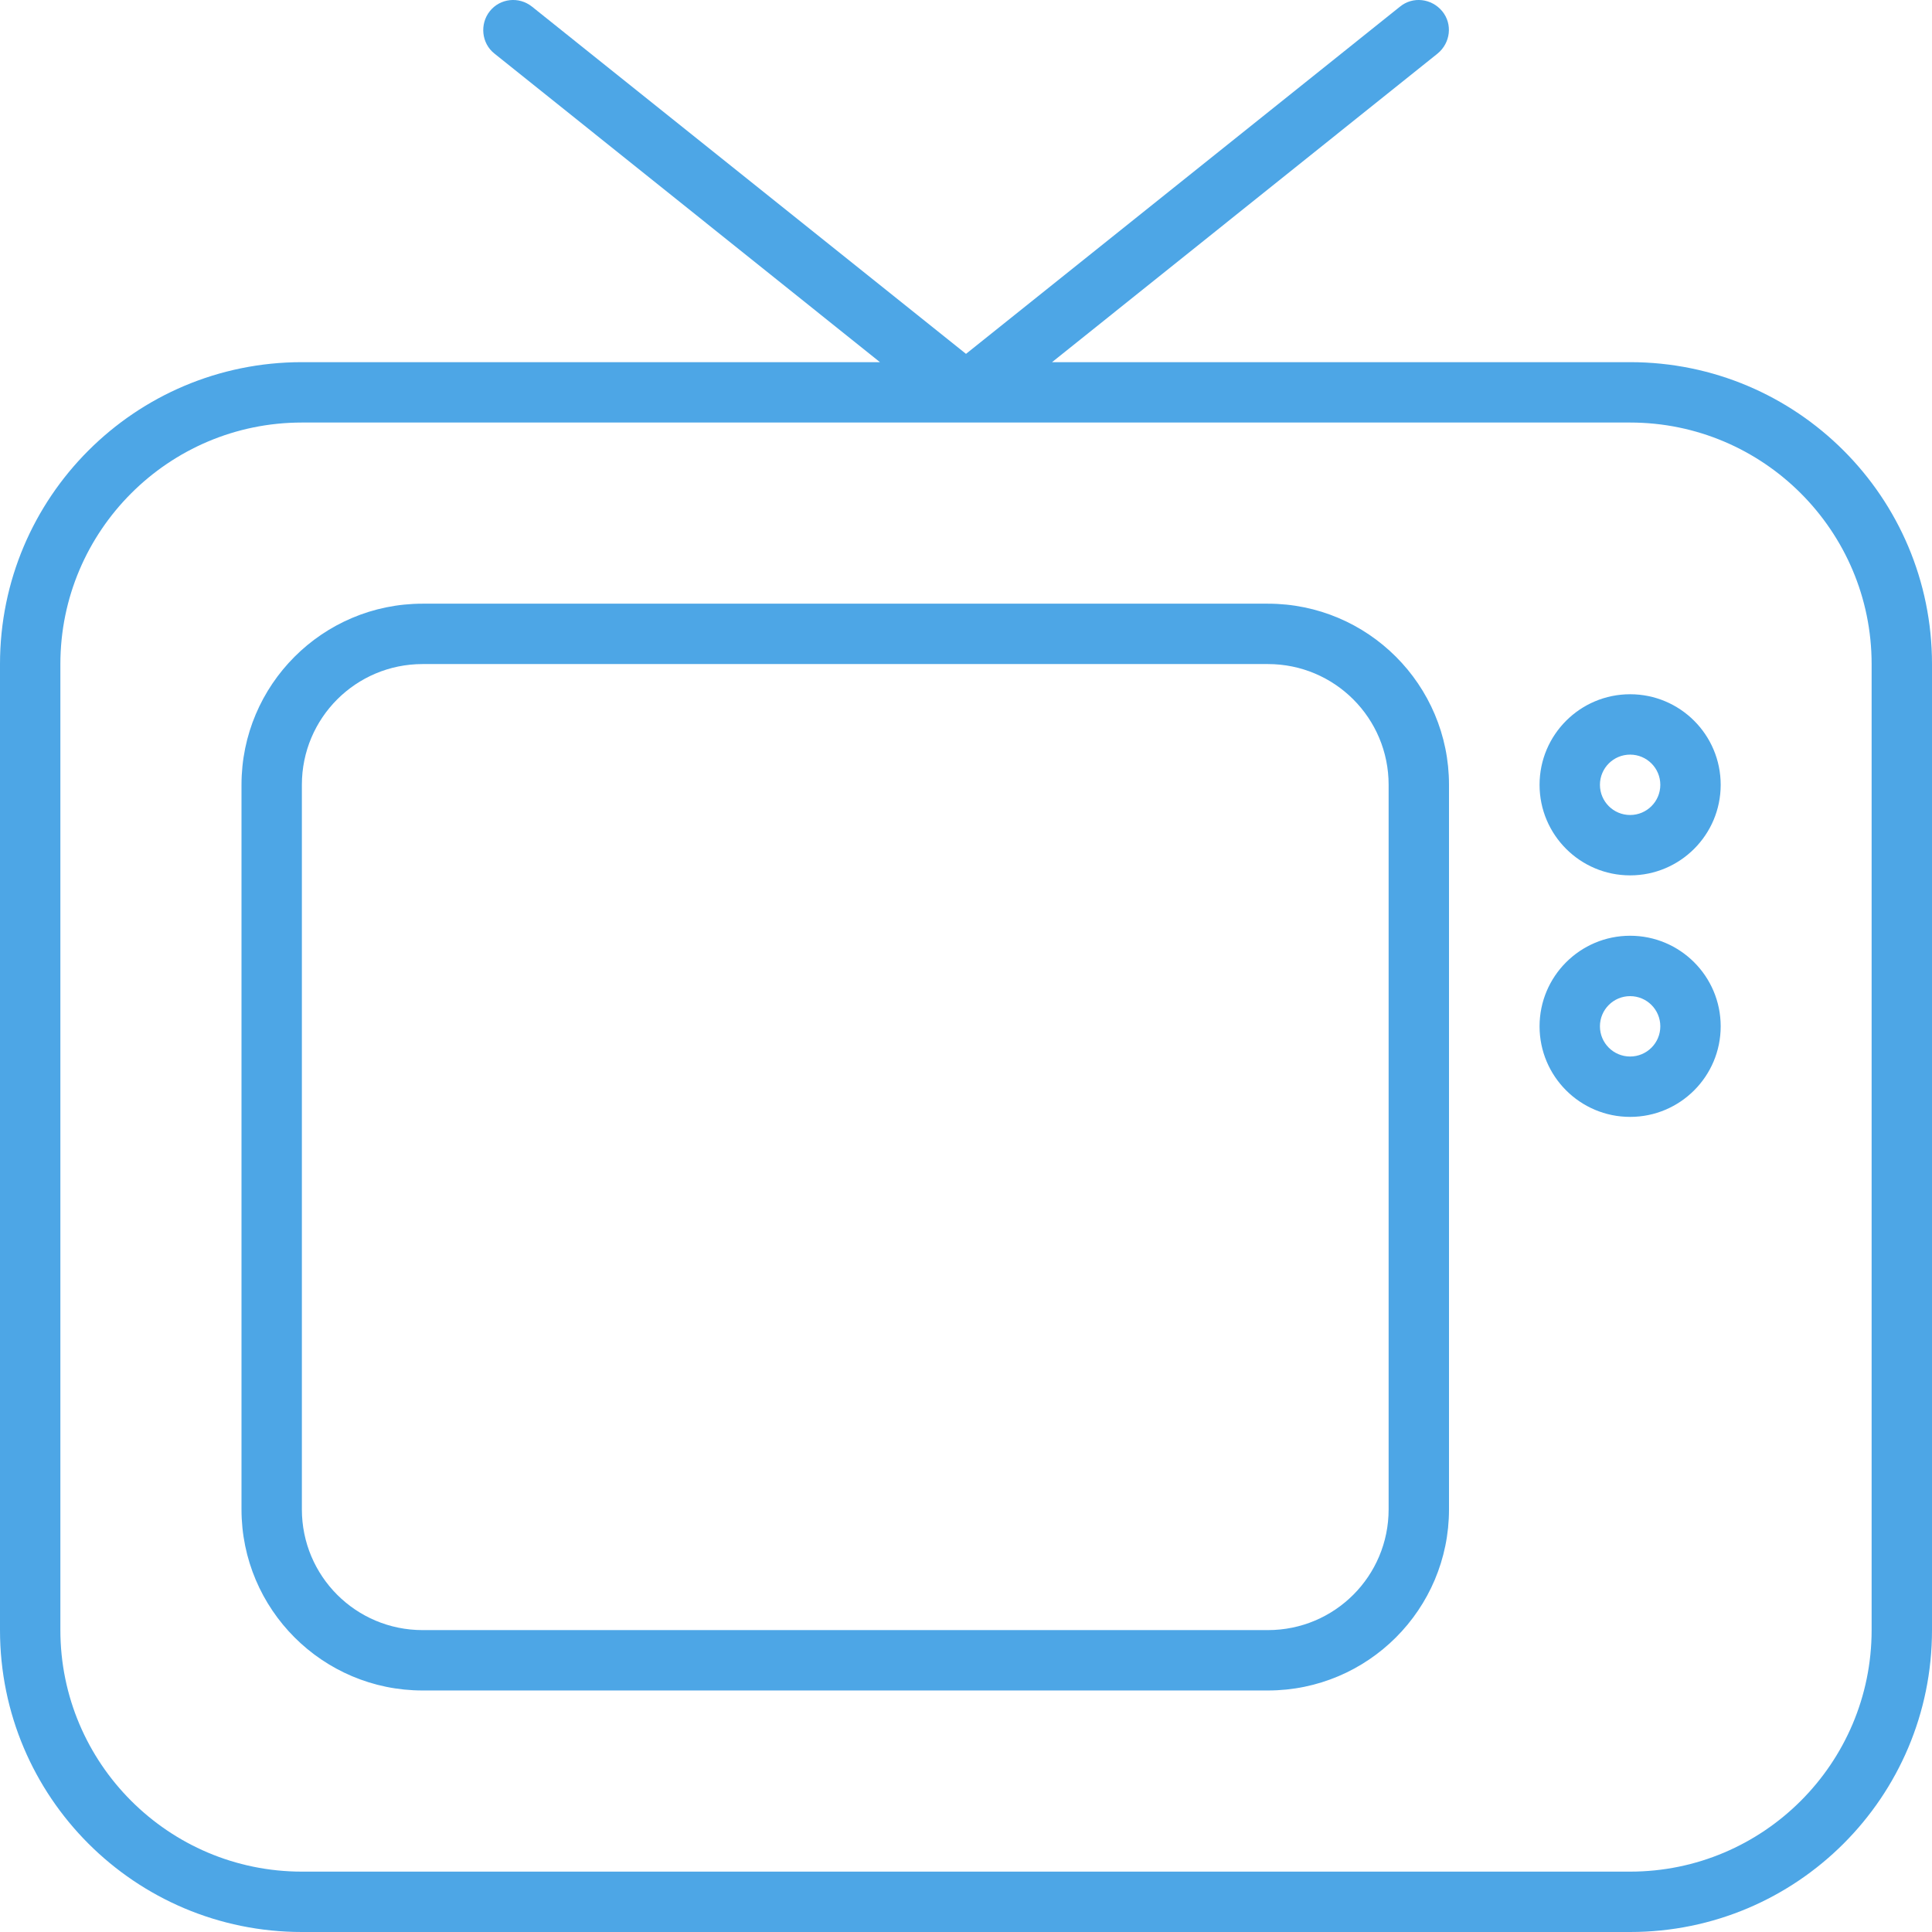 <svg width="88" height="88" viewBox="0 0 88 88" fill="none" xmlns="http://www.w3.org/2000/svg">
<g clip-path="url(#clip0_286_3081)">
<path d="M24.234 0.304C23.633 -0.177 22.773 -0.074 22.309 0.511C21.845 1.095 21.931 1.972 22.516 2.436L40.081 16.496H13.75C6.153 16.496 0 22.649 0 30.247V74.249C0 81.847 6.153 88 13.75 88H74.25C81.847 88 88 81.847 88 74.249V30.247C88 22.649 81.847 16.496 74.25 16.496H47.919L65.484 2.436C66.069 1.954 66.172 1.095 65.691 0.511C65.209 -0.074 64.35 -0.177 63.766 0.304L44 16.118L24.234 0.304ZM44 19.246H74.25C80.317 19.246 85.25 24.179 85.25 30.247V74.249C85.25 80.317 80.317 85.25 74.25 85.25H13.75C7.683 85.25 2.75 80.317 2.75 74.249V30.247C2.75 24.179 7.683 19.246 13.75 19.246H44ZM57.75 30.247C60.792 30.247 63.25 32.705 63.25 35.747V68.749C63.25 71.791 60.792 74.249 57.75 74.249H19.25C16.208 74.249 13.75 71.791 13.75 68.749V35.747C13.75 32.705 16.208 30.247 19.25 30.247H57.75ZM19.25 27.497C14.695 27.497 11 31.192 11 35.747V68.749C11 73.304 14.695 76.999 19.25 76.999H57.75C62.305 76.999 66 73.304 66 68.749V35.747C66 31.192 62.305 27.497 57.75 27.497H19.25ZM72.875 35.747C72.875 34.987 73.49 34.372 74.25 34.372C75.01 34.372 75.625 34.987 75.625 35.747C75.625 36.507 75.01 37.122 74.25 37.122C73.49 37.122 72.875 36.507 72.875 35.747ZM78.375 35.747C78.375 33.469 76.527 31.622 74.25 31.622C71.973 31.622 70.125 33.469 70.125 35.747C70.125 38.024 71.973 39.872 74.25 39.872C76.527 39.872 78.375 38.024 78.375 35.747ZM74.25 45.373C75.01 45.373 75.625 45.988 75.625 46.748C75.625 47.507 75.01 48.123 74.25 48.123C73.49 48.123 72.875 47.507 72.875 46.748C72.875 45.988 73.49 45.373 74.25 45.373ZM74.25 50.873C76.527 50.873 78.375 49.025 78.375 46.748C78.375 44.47 76.527 42.622 74.25 42.622C71.973 42.622 70.125 44.47 70.125 46.748C70.125 49.025 71.973 50.873 74.25 50.873Z" fill="#4DA6E6"/>
</g>
<defs>
<clipPath id="clip0_286_3081">
<rect width="88" height="88" fill="white"/>
</clipPath>
</defs>
</svg>
